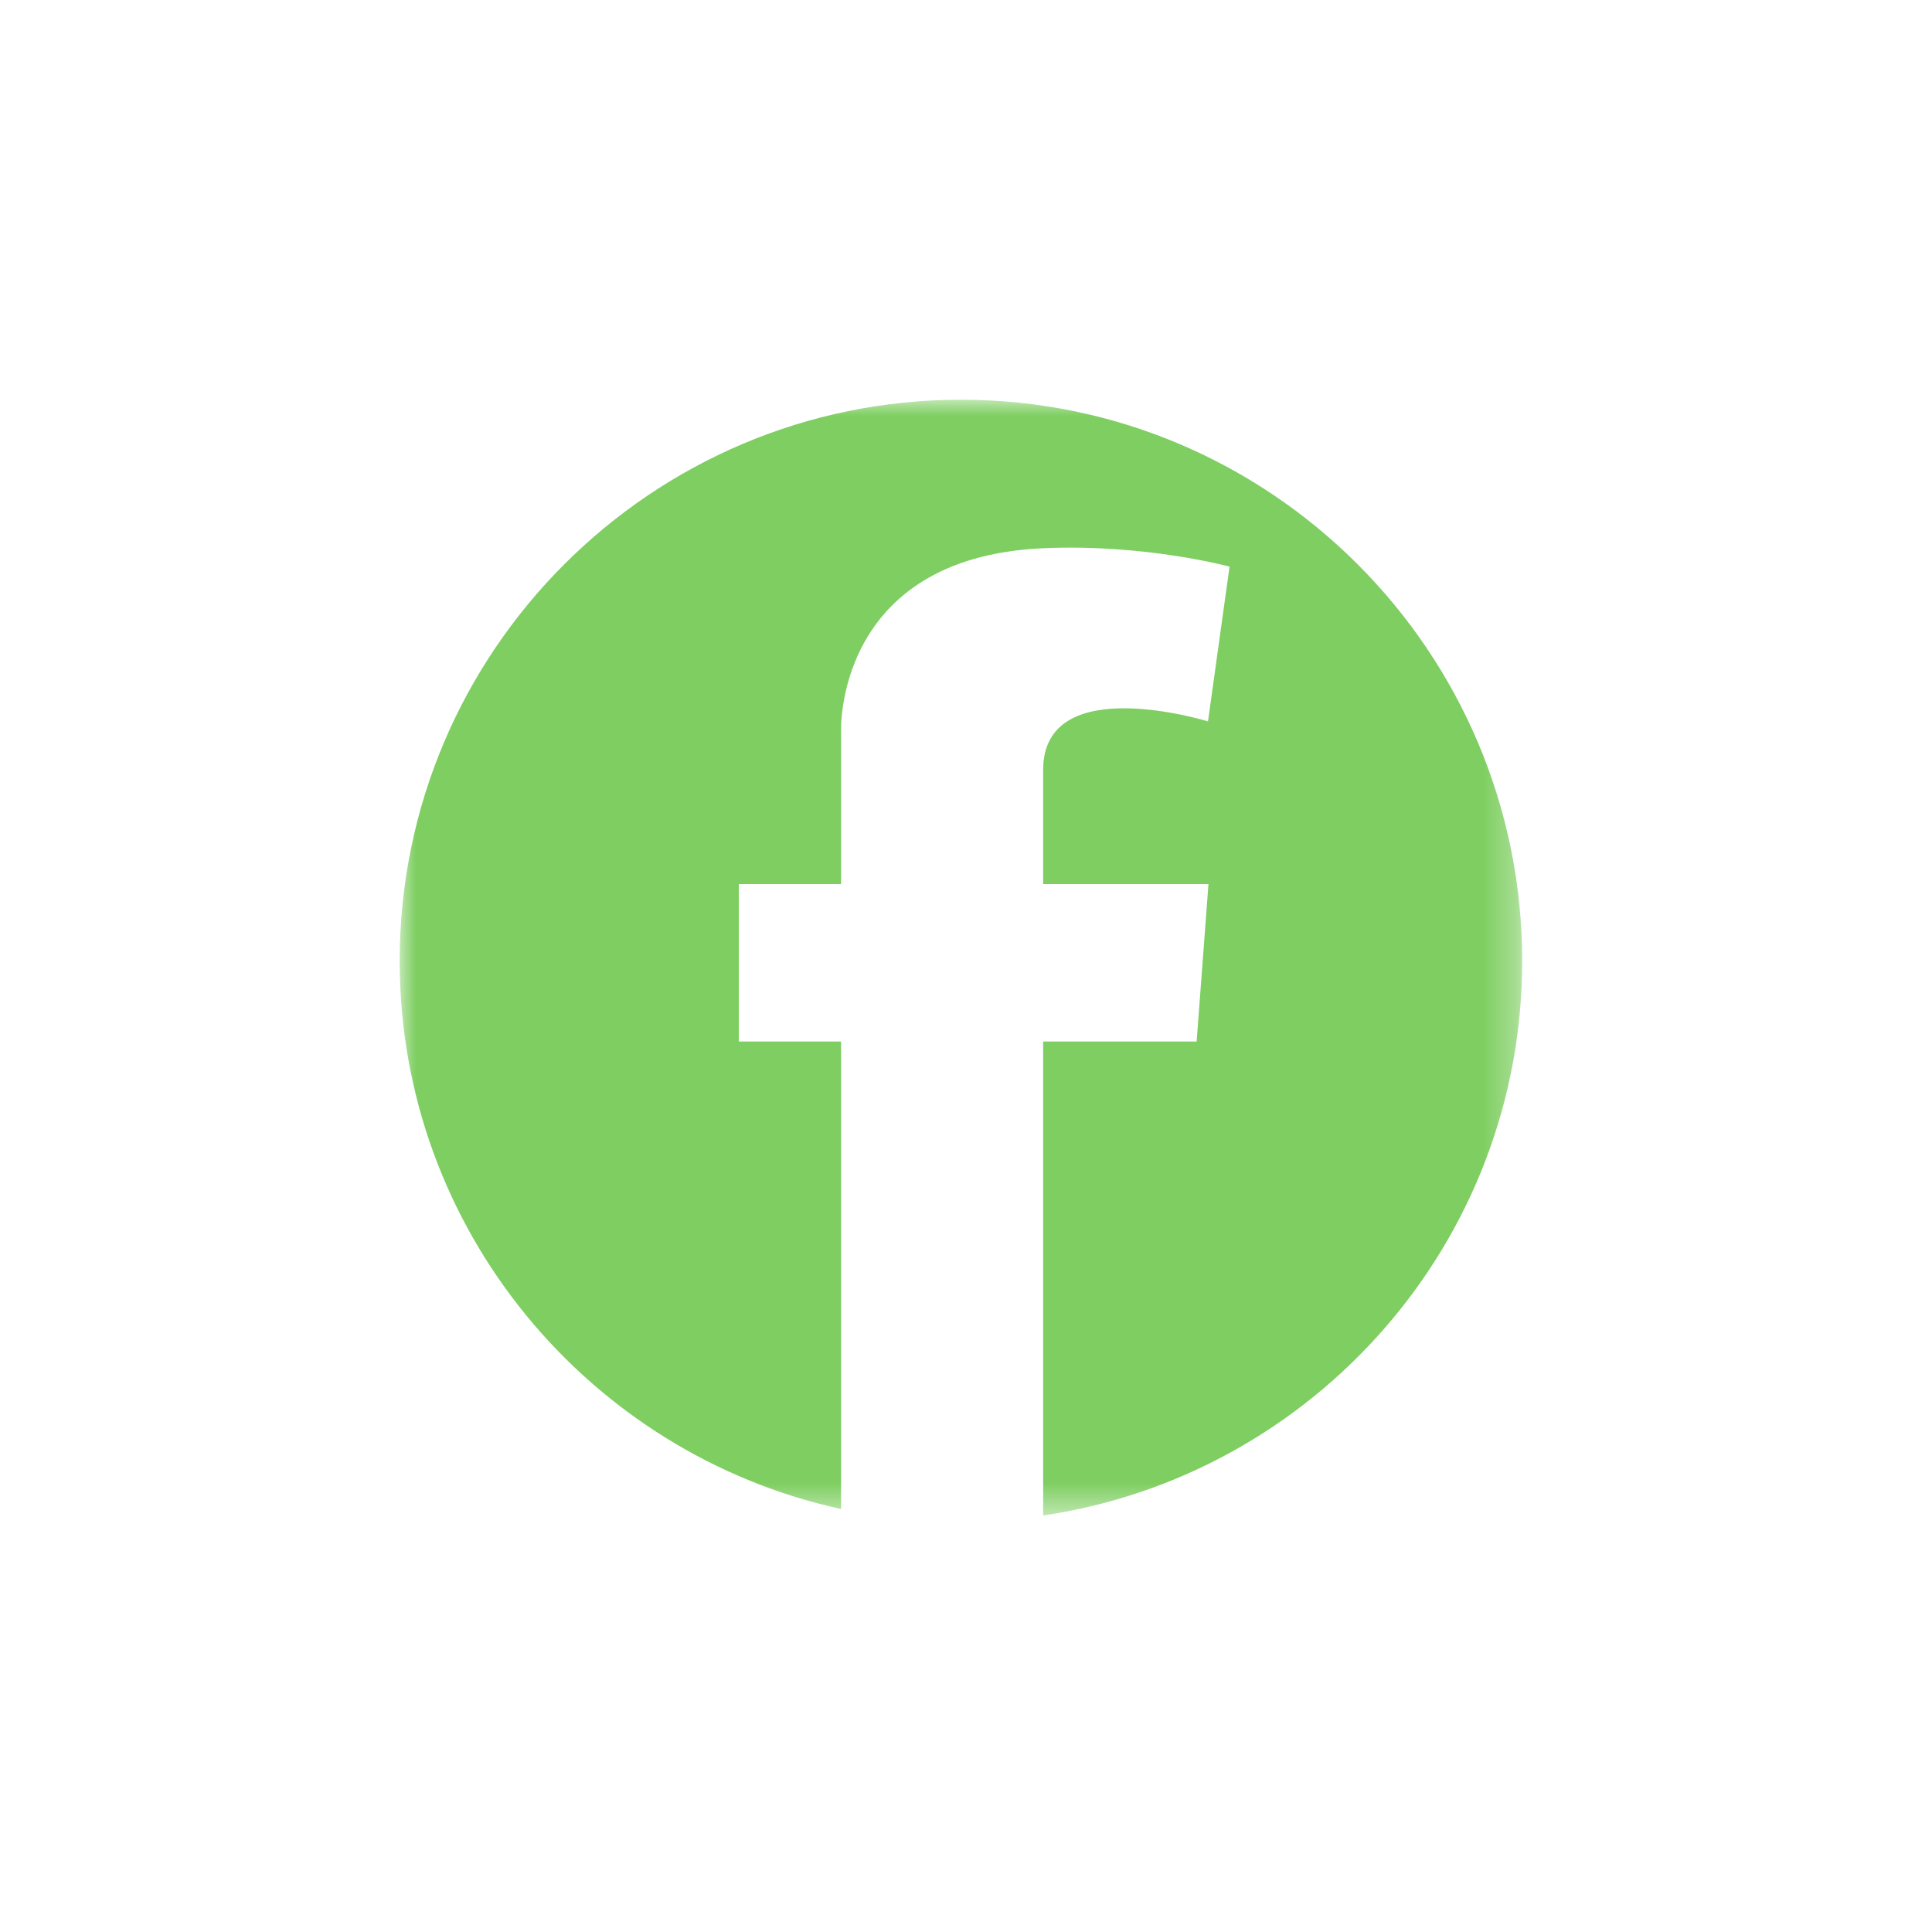 <?xml version="1.0" encoding="UTF-8"?>
<svg width="58px" height="58px" viewBox="0 0 58 58" version="1.1" xmlns="http://www.w3.org/2000/svg" xmlns:xlink="http://www.w3.org/1999/xlink">
    <title>A01183ED-6BA4-4569-A4B4-F2521DD25B19</title>
    <defs>
        <polygon id="path-1" points="0 0 33.697 0 33.697 33.496 0 33.496"></polygon>
    </defs>
    <g id="Page-1" stroke="none" stroke-width="1" fill="none" fill-rule="evenodd">
        <g id="THS_social" transform="translate(-30, -902)">
            <g id="icon-facebook-green" transform="translate(30, 902)">
                <g id="Group-3" transform="translate(12, 12)">
                    <mask id="mask-2" fill="white">
                        <use xlink:href="#path-1"></use>
                    </mask>
                    <g id="Clip-2"></g>
                    <path d="M16.849,0 C7.559,0 -0.001,7.558 -0.001,16.849 C-0.001,24.903 5.684,31.647 13.249,33.301 L13.249,19.268 L10.18,19.268 L10.18,14.541 L13.249,14.541 L13.249,10.997 L13.249,9.974 C13.249,9.974 13.034,4.74 19.316,4.458 C22.369,4.321 24.912,5.01 24.912,5.01 L24.265,9.657 C24.265,9.657 19.316,8.123 19.316,11.113 L19.316,14.541 L24.279,14.541 L23.924,19.268 L19.316,19.268 L19.316,33.496 C27.438,32.296 33.697,25.299 33.697,16.849 C33.697,7.558 26.14,0 16.849,0" id="Fill-1" fill="#7ECE61" mask="url(#mask-2)"></path>
                </g>
            </g>
        </g>
    </g>
</svg>